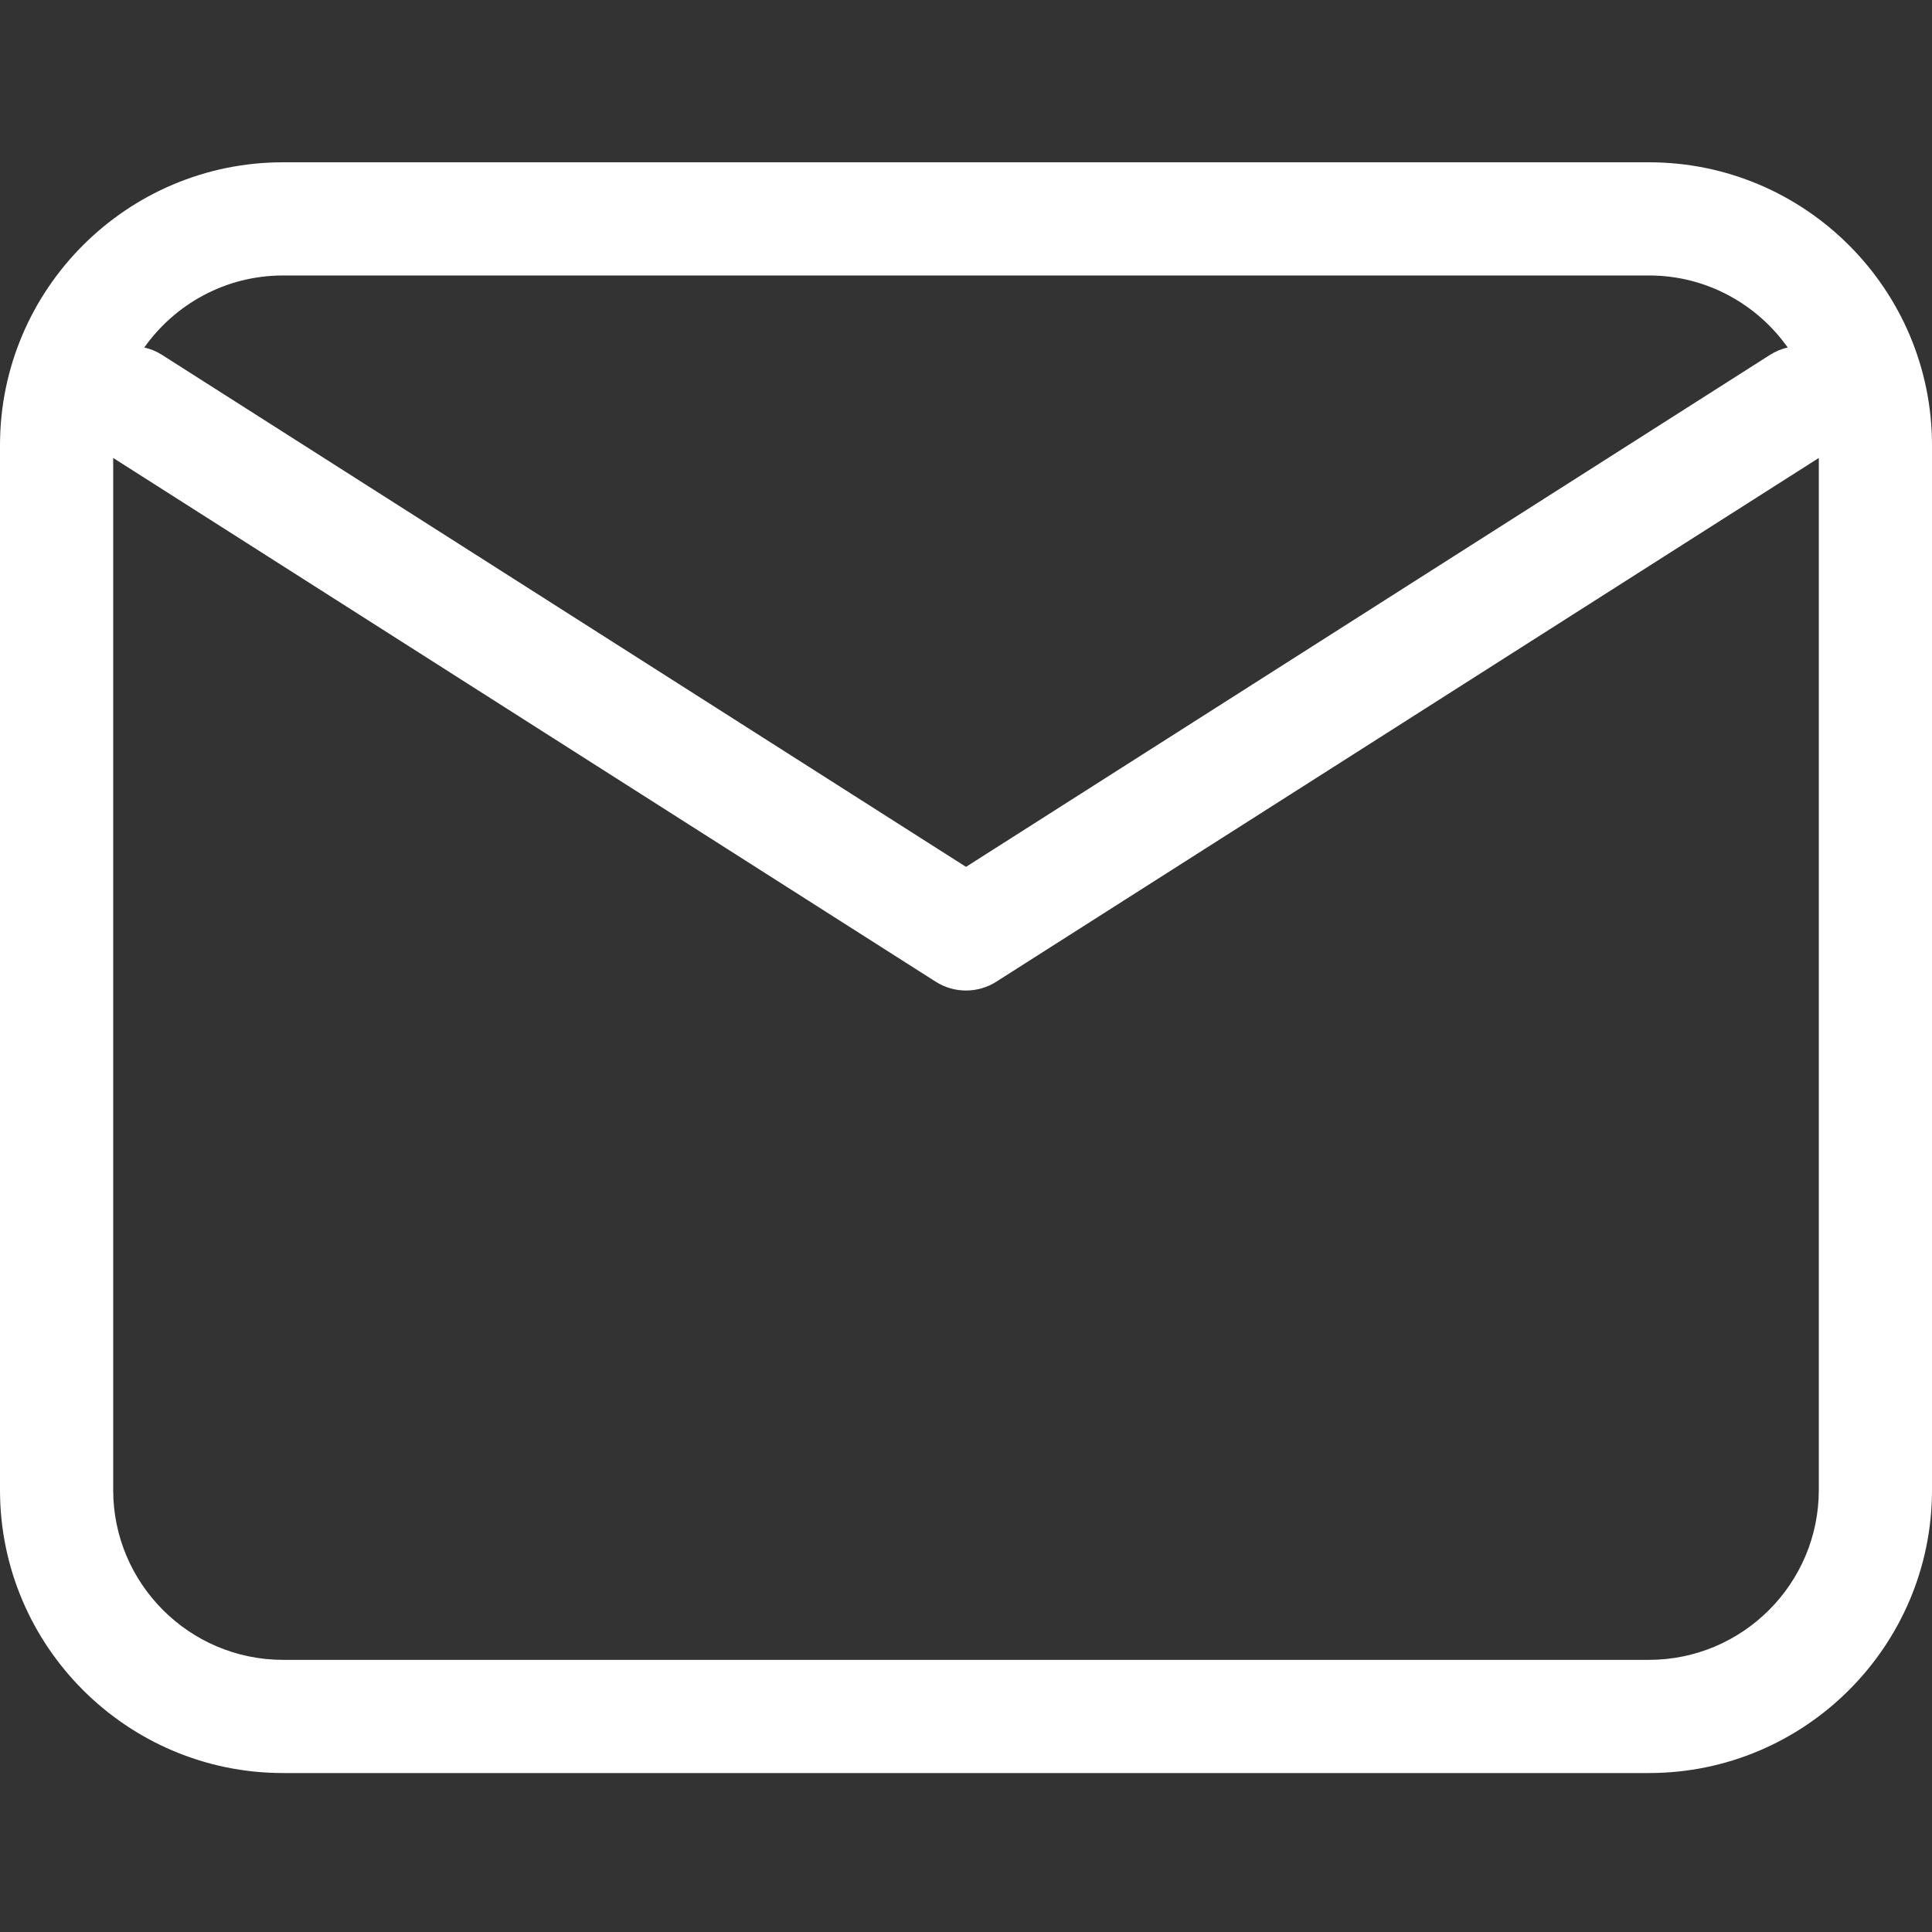 <svg width="29" height="29" viewBox="0 0 29 29" fill="none" xmlns="http://www.w3.org/2000/svg">
<rect x="0" y="0" width="29" height="29" fill="#333333" stroke="none"/>
<path d="M24.752 2.436H4.248C1.906 2.436 0 4.341 0 6.684V22.366C0 24.708 1.906 26.614 4.248 26.614H24.752C27.094 26.614 29 24.708 29 22.366V6.684C29 4.341 27.094 2.436 24.752 2.436ZM24.752 24.915H4.248C2.843 24.915 1.699 23.771 1.699 22.366V6.874L14.044 14.735C14.183 14.824 14.341 14.868 14.5 14.868C14.659 14.868 14.817 14.824 14.956 14.735L27.301 6.874V22.366C27.301 23.771 26.157 24.915 24.752 24.915ZM26.834 5.216C26.742 5.237 26.652 5.273 26.568 5.327L14.5 13.012L2.432 5.327C2.348 5.273 2.258 5.237 2.166 5.216C2.628 4.563 3.389 4.135 4.248 4.135H24.752C25.611 4.135 26.372 4.563 26.834 5.216Z" fill="white"/>
</svg>
